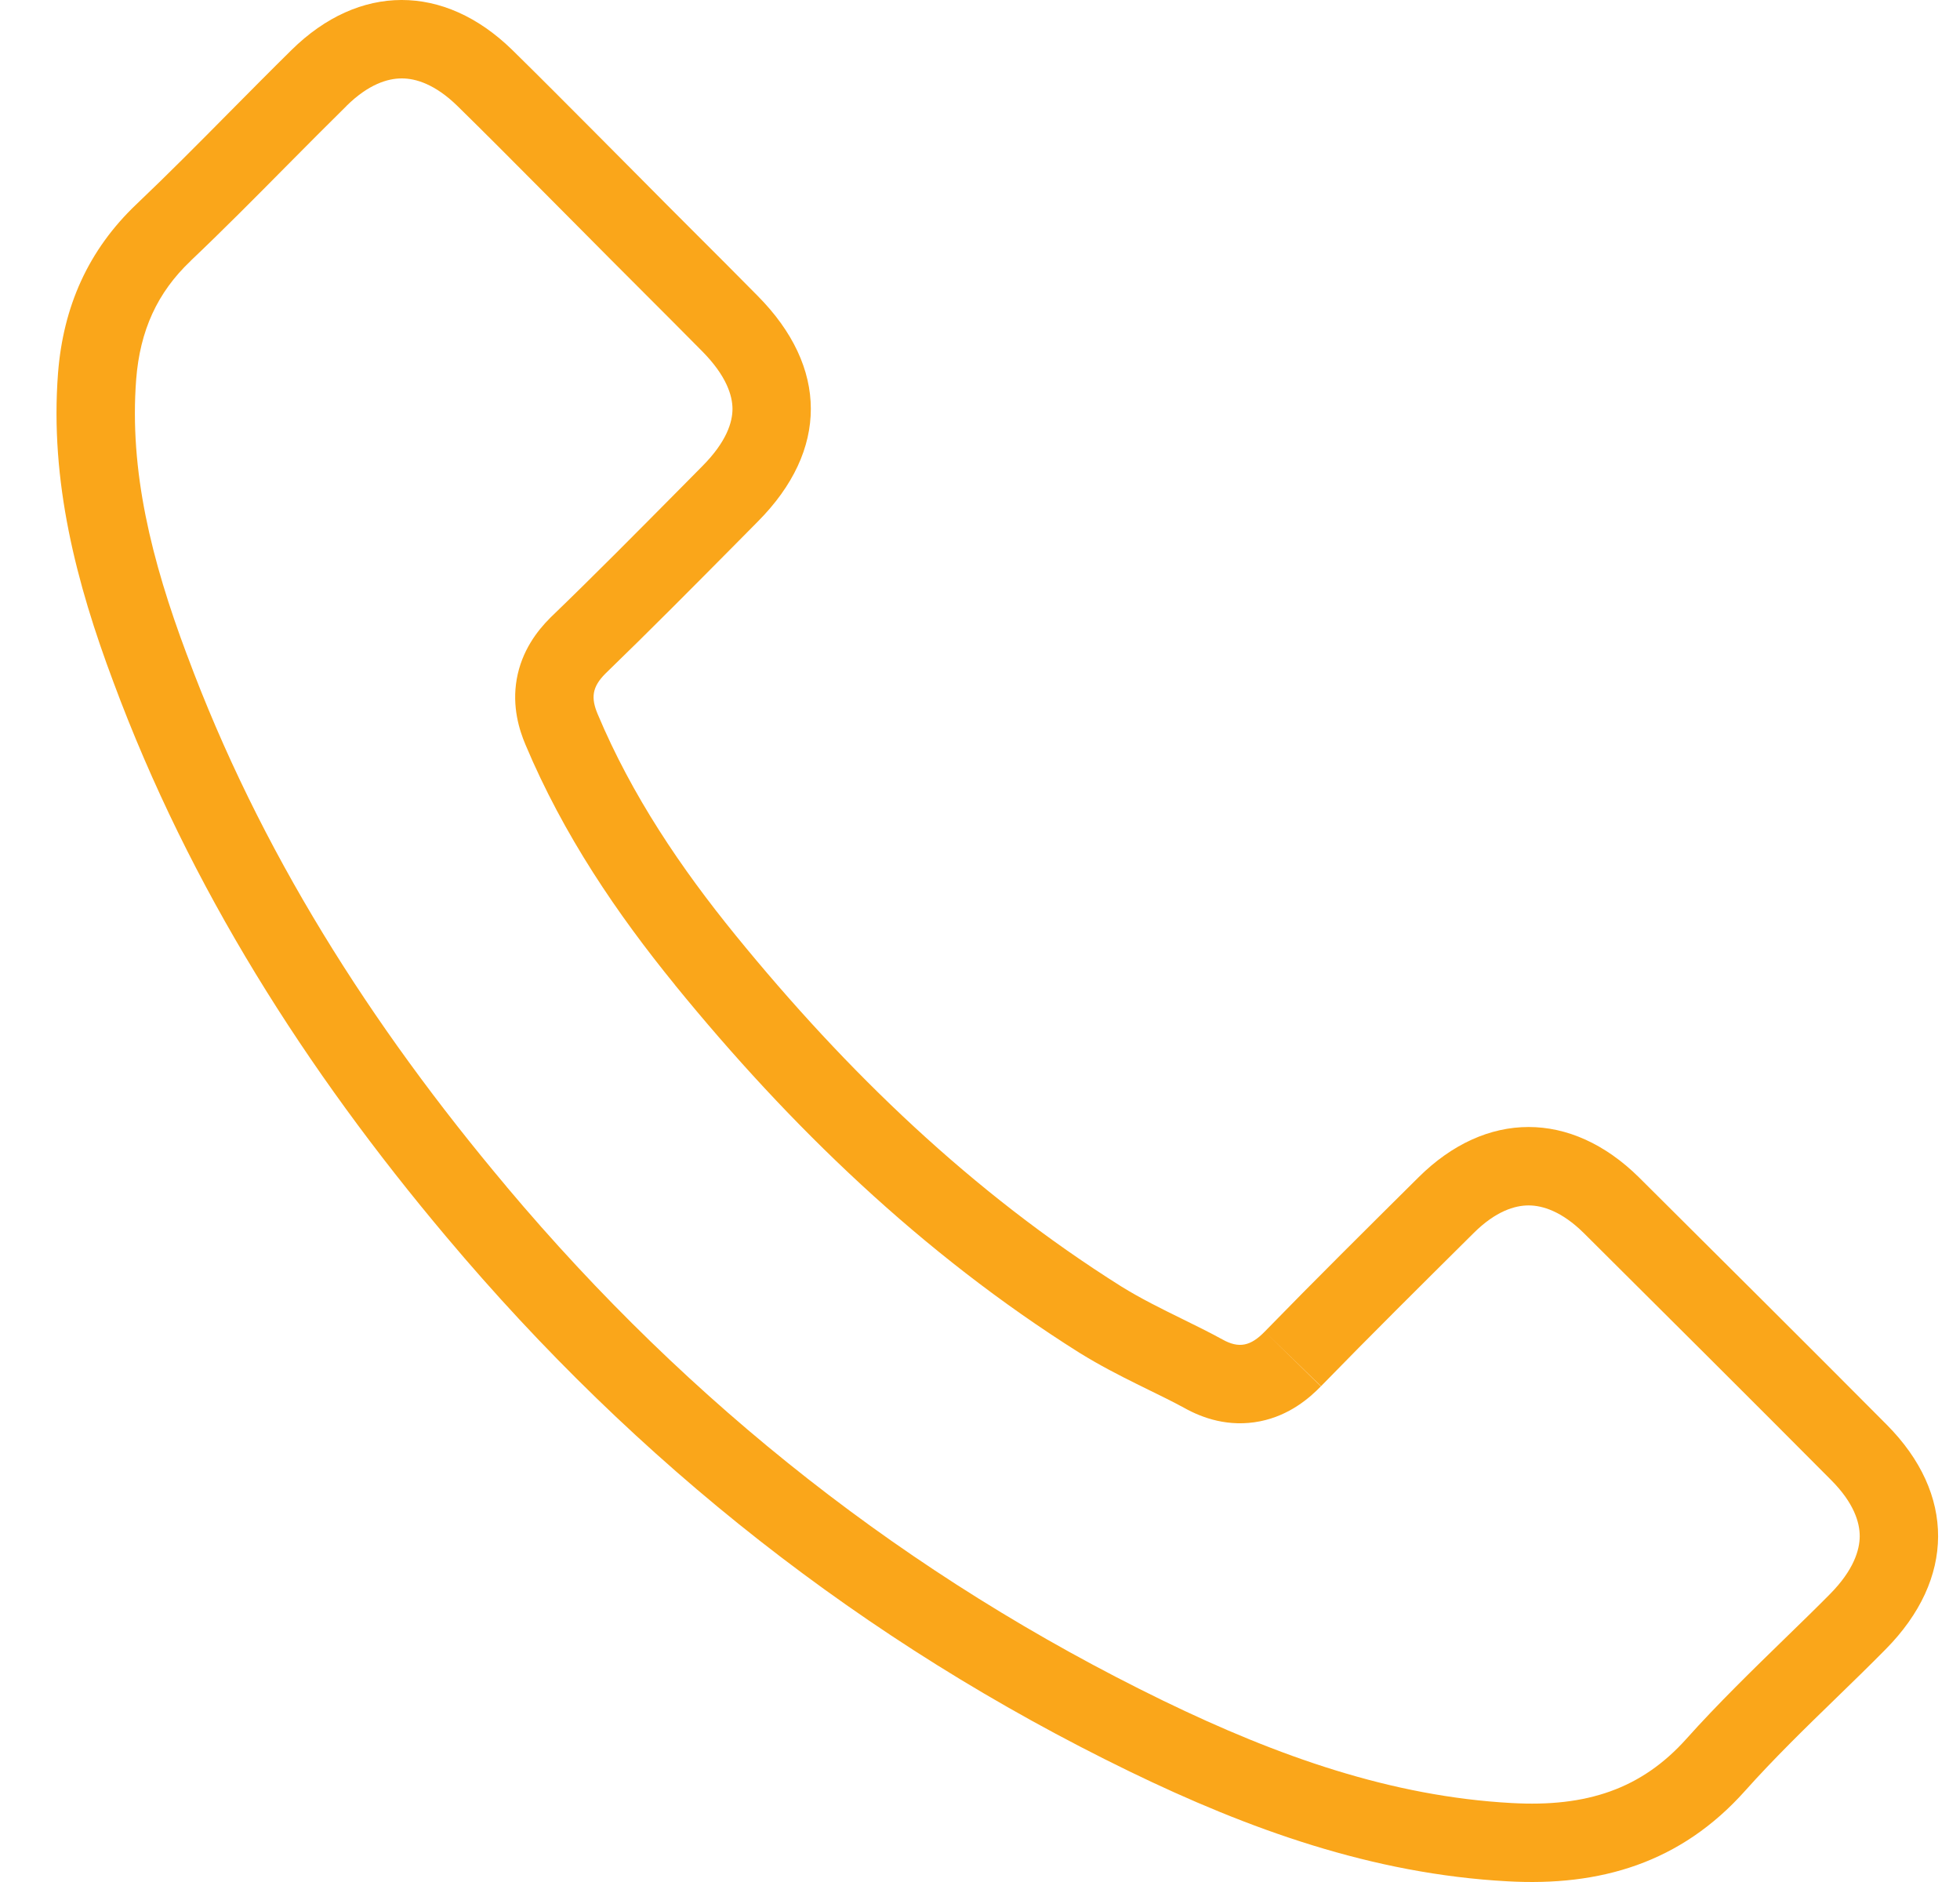 <svg width="25" height="24" viewBox="0 0 25 24" fill="none" xmlns="http://www.w3.org/2000/svg">
<path fill-rule="evenodd" clip-rule="evenodd" d="M18.798 15.723L18.797 15.724C18.139 16.377 17.487 17.023 16.848 17.679L16.132 16.981L16.85 17.677C16.703 17.828 16.448 18.05 16.072 18.125C15.674 18.204 15.337 18.084 15.107 17.955C14.96 17.875 14.813 17.803 14.645 17.721C14.598 17.697 14.548 17.673 14.497 17.648C14.275 17.538 14.023 17.409 13.775 17.255L13.771 17.253C11.75 15.981 10.074 14.358 8.611 12.563L8.611 12.562C7.874 11.657 7.188 10.652 6.702 9.495C6.624 9.31 6.529 9.013 6.591 8.66C6.655 8.299 6.852 8.045 7.016 7.881L7.022 7.875L7.028 7.869C7.583 7.334 8.125 6.786 8.678 6.228C8.771 6.134 8.864 6.04 8.958 5.945L8.959 5.944C9.272 5.629 9.343 5.379 9.343 5.214C9.342 5.048 9.27 4.795 8.953 4.476L8.951 4.474C8.697 4.217 8.442 3.962 8.185 3.705L8.184 3.704C7.928 3.448 7.67 3.19 7.412 2.929C7.231 2.748 7.052 2.568 6.876 2.39C6.527 2.039 6.183 1.693 5.831 1.348C5.549 1.074 5.302 0.999 5.123 1C4.945 1 4.7 1.074 4.42 1.35L4.419 1.352C4.176 1.591 3.922 1.847 3.663 2.108C3.26 2.515 2.844 2.935 2.434 3.324L2.433 3.326L2.433 3.326C2.005 3.731 1.786 4.216 1.737 4.837C1.648 6.001 1.93 7.14 2.383 8.347L2.385 8.351C3.308 10.838 4.721 13.066 6.461 15.132L6.461 15.133C8.798 17.912 11.582 20.105 14.839 21.689C16.307 22.401 17.75 22.909 19.28 22.993L19.282 22.993C20.237 23.047 20.938 22.815 21.513 22.171L21.514 22.17C21.906 21.732 22.355 21.295 22.771 20.89C22.973 20.694 23.167 20.505 23.343 20.327C23.643 20.023 23.72 19.768 23.721 19.591C23.721 19.416 23.649 19.168 23.356 18.874C22.309 17.821 21.256 16.774 20.201 15.724C19.918 15.445 19.673 15.372 19.497 15.372C19.322 15.372 19.078 15.445 18.798 15.723ZM20.905 15.014C20.038 14.158 18.955 14.158 18.093 15.014C17.436 15.666 16.778 16.318 16.132 16.981C15.955 17.163 15.806 17.202 15.59 17.08C15.422 16.988 15.249 16.903 15.076 16.818C14.813 16.689 14.55 16.559 14.303 16.406C12.397 15.207 10.8 13.666 9.386 11.931C8.684 11.069 8.06 10.146 7.624 9.108C7.535 8.898 7.552 8.76 7.723 8.589C8.286 8.044 8.837 7.488 9.39 6.93C9.483 6.836 9.575 6.743 9.668 6.649C10.568 5.743 10.568 4.683 9.662 3.771C9.405 3.511 9.149 3.254 8.892 2.998C8.635 2.741 8.378 2.484 8.121 2.224C7.944 2.047 7.768 1.87 7.592 1.692C7.239 1.338 6.887 0.983 6.53 0.633C5.662 -0.212 4.58 -0.212 3.718 0.638C3.453 0.899 3.192 1.163 2.931 1.426C2.54 1.821 2.15 2.215 1.745 2.6C1.121 3.191 0.806 3.915 0.74 4.76C0.635 6.136 0.972 7.434 1.447 8.699C2.419 11.318 3.9 13.644 5.696 15.776C8.121 18.66 11.016 20.942 14.403 22.588C15.927 23.328 17.508 23.898 19.226 23.991C20.408 24.058 21.436 23.759 22.259 22.837C22.629 22.423 23.03 22.033 23.432 21.643C23.641 21.44 23.85 21.237 24.054 21.03C24.938 20.135 24.944 19.052 24.065 18.168C23.016 17.113 21.96 16.064 20.905 15.014Z" fill="#FAA61A"/>
</svg>
